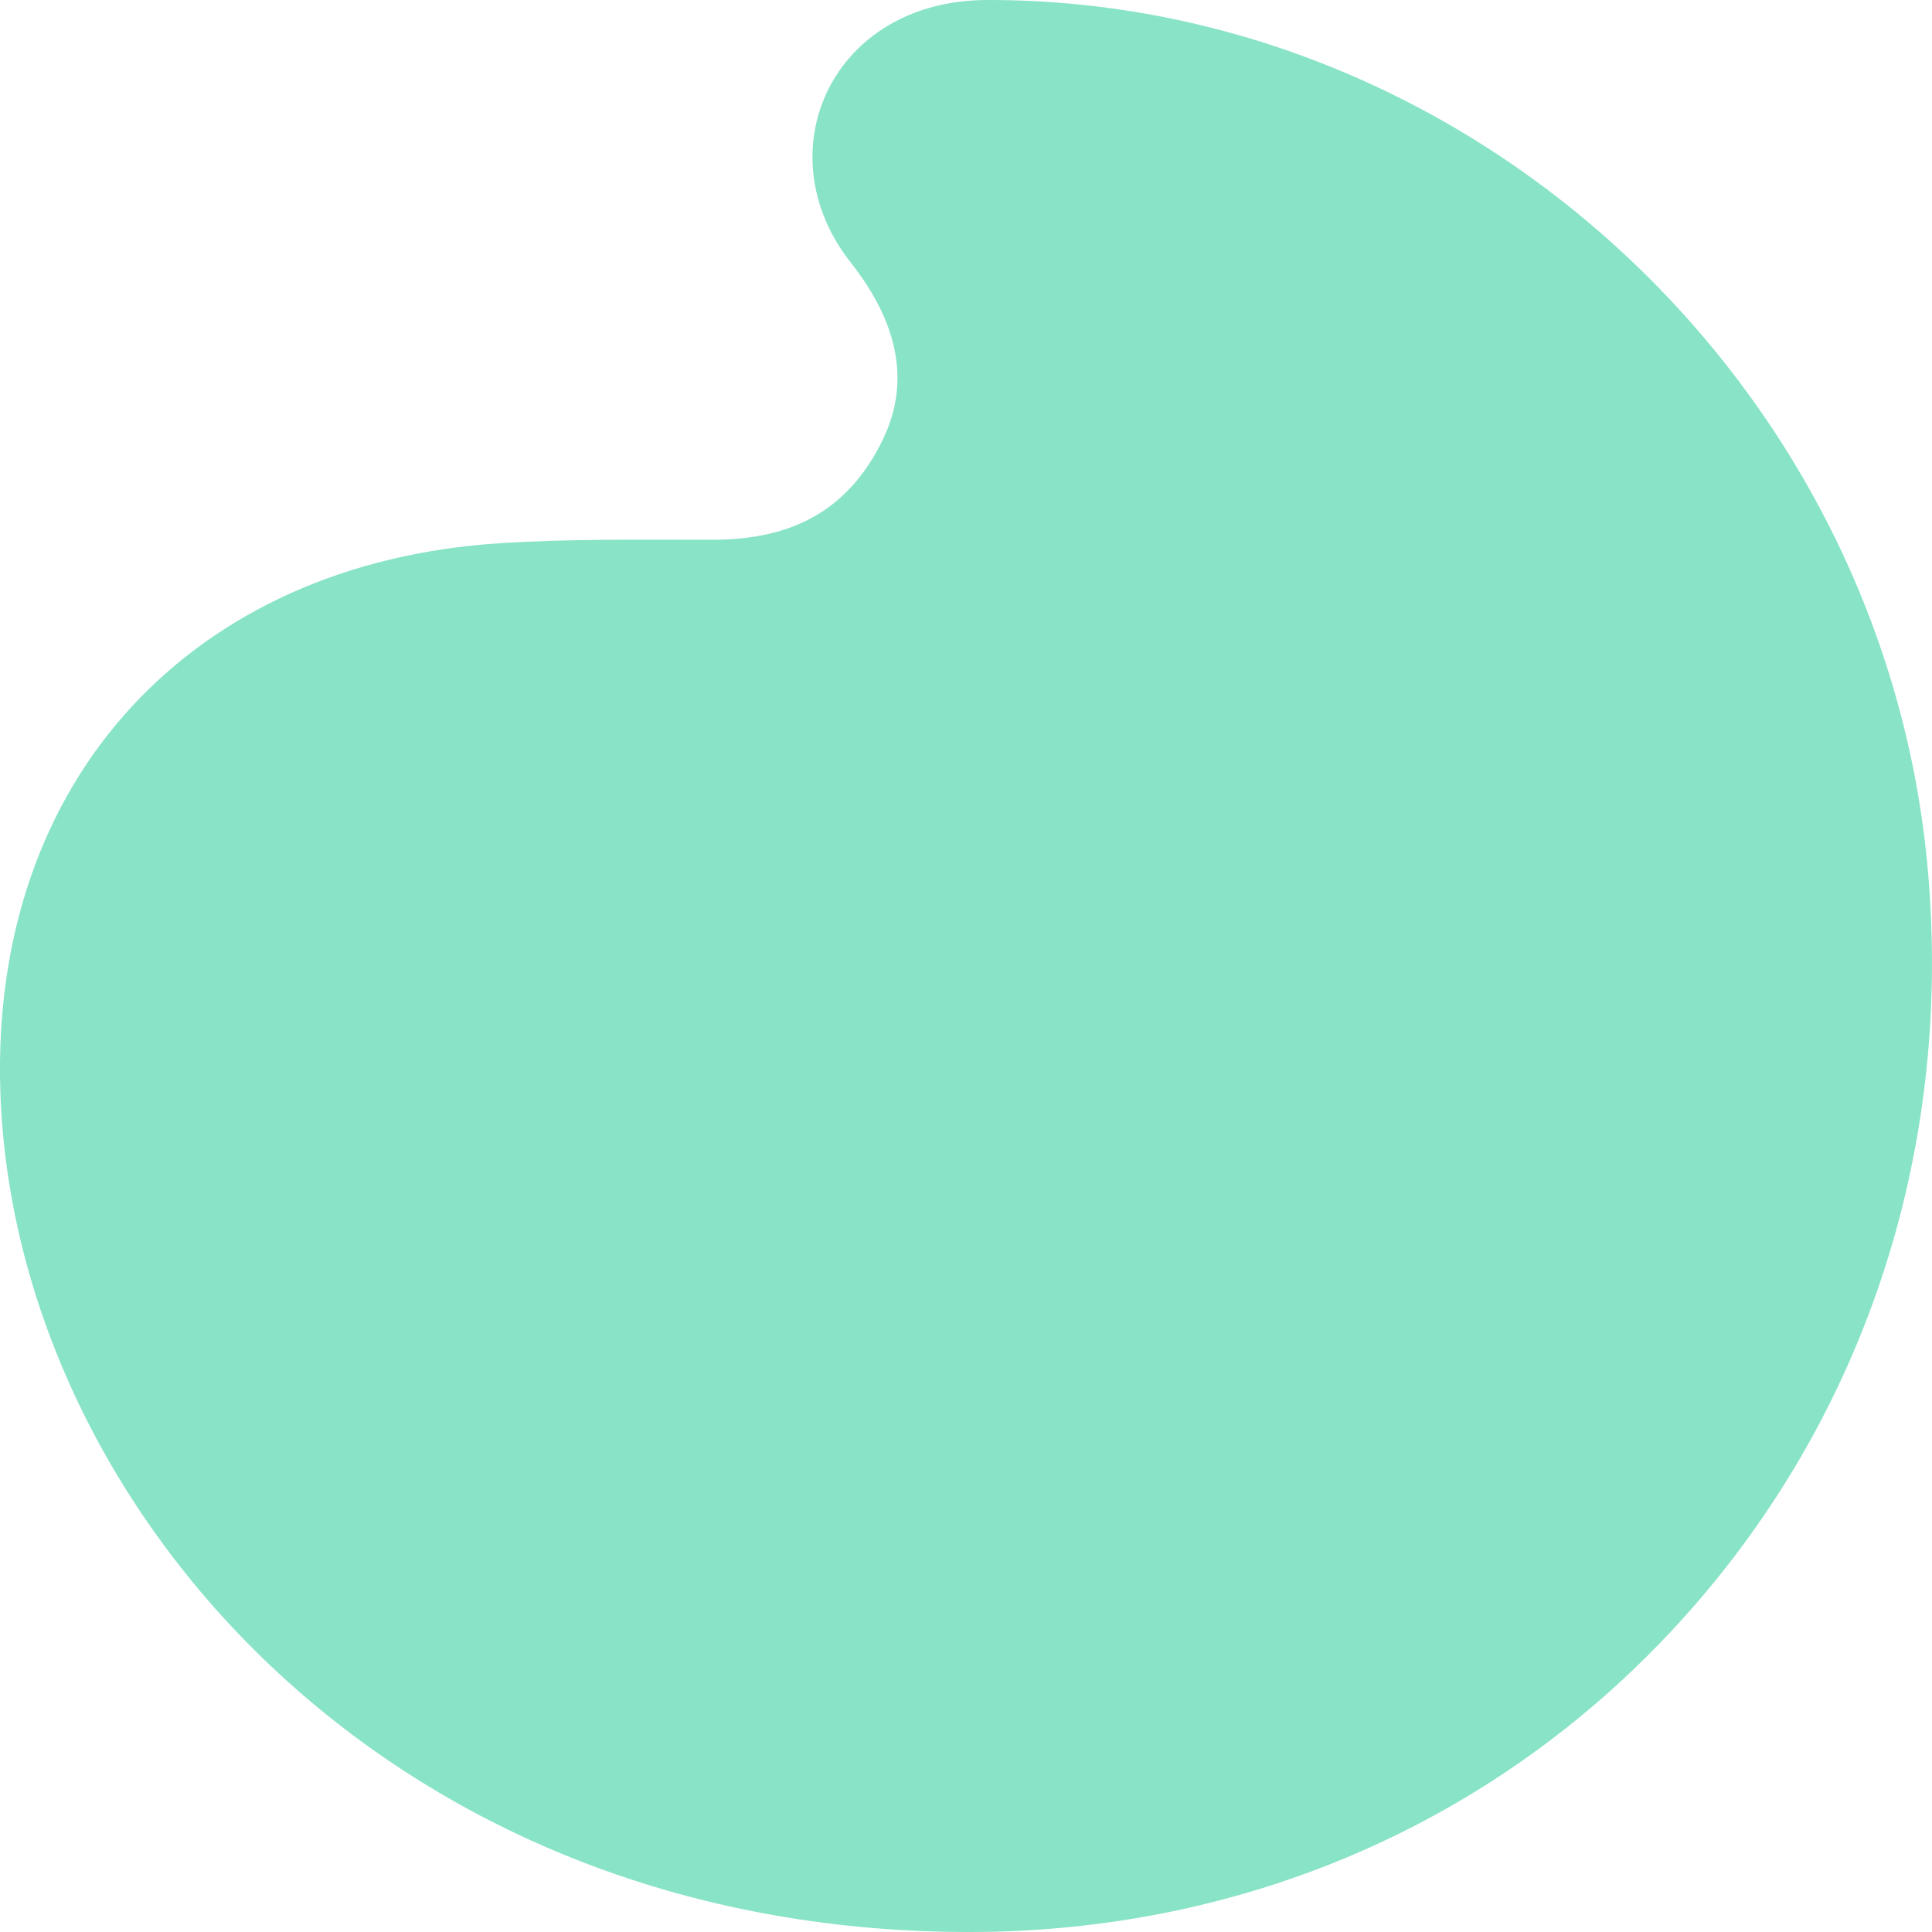 <svg viewBox="0 0 24 24" xmlns="http://www.w3.org/2000/svg" xmlns:xlink="http://www.w3.org/1999/xlink" width="24" height="24" fill="none" customFrame="#000000">
	<path id="path" d="M23.996 10.449C23.832 5.317 19.198 0 11.962 0C8.542 0 5.417 1.362 3.163 3.819C0.881 6.306 -0.256 9.624 0.049 13.162C0.57 19.213 5.722 24 11.717 24L11.741 24C13.668 23.995 14.513 22.109 13.431 20.738C12.602 19.686 12.834 18.906 13.081 18.444C13.499 17.662 14.153 17.297 15.142 17.295C16.019 17.295 16.923 17.308 17.788 17.252C21.597 17.01 24.119 14.339 23.996 10.449Z" fill="rgb(136,227,199)" fill-rule="nonzero" transform="matrix(-1,0,0,-1,24,24)" />
</svg>
